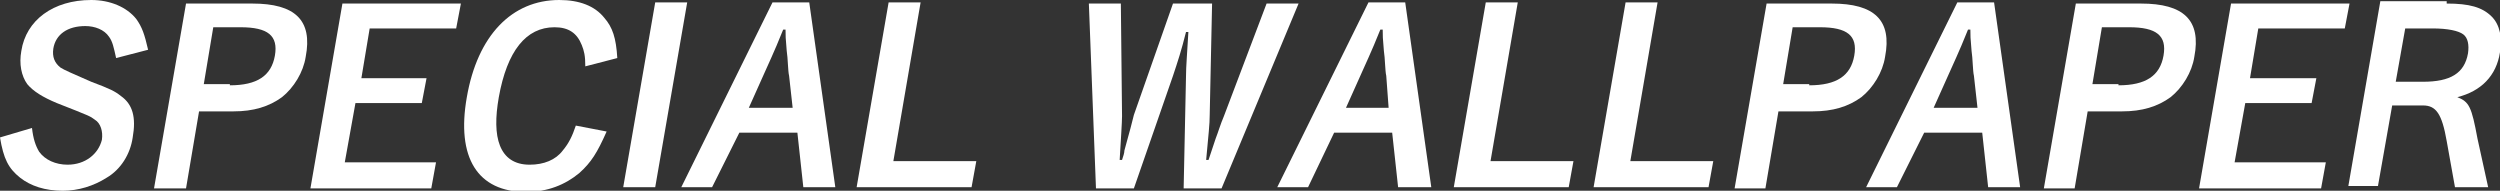 <?xml version="1.0" encoding="utf-8"?>
<!-- Generator: Adobe Illustrator 27.4.0, SVG Export Plug-In . SVG Version: 6.00 Build 0)  -->
<svg version="1.1" id="レイヤー_1" xmlns="http://www.w3.org/2000/svg" xmlns:xlink="http://www.w3.org/1999/xlink" x="0px"
	 y="0px" viewBox="0 0 211 16.1" style="enable-background:new 0 0 211 16.1;" xml:space="preserve">
<rect x="0" y="0" width="211" height="16.1" fill="#333333" stroke="none"/>
<style type="text/css">
	.st0{fill:#FFFFFF;}
</style>
<g>
	<path class="st0" d="M9.8,4.9C9.6,4,9.5,3.5,9.2,3.1C8.8,2.5,8,2.2,7.2,2.2c-1.5,0-2.5,0.7-2.7,1.9C4.4,4.8,4.6,5.3,5.1,5.7
		c0.3,0.2,1,0.5,2.6,1.2c1.6,0.6,2,0.8,2.5,1.2c1,0.7,1.3,1.8,1,3.5C11,13,10.2,14.3,9,15c-1.1,0.7-2.4,1.1-3.7,1.1
		c-1.5,0-2.7-0.4-3.6-1.1c-1-0.8-1.4-1.6-1.7-3.4l2.7-0.8c0.1,0.9,0.3,1.5,0.6,2c0.5,0.7,1.4,1.1,2.4,1.1c1.5,0,2.6-0.9,2.9-2.1
		c0.1-0.7-0.1-1.4-0.6-1.7C7.6,9.8,7.6,9.8,4.8,8.7C3.6,8.2,2.8,7.7,2.3,7.1C1.8,6.4,1.6,5.4,1.8,4.3C2.2,1.7,4.5,0,7.7,0
		c1.6,0,3,0.6,3.8,1.6c0.5,0.7,0.7,1.3,1,2.6L9.8,4.9z"/>
	<path class="st0" d="M21.3,0.3c3.6,0,5.1,1.4,4.5,4.5c-0.2,1.3-1,2.6-2,3.4c-1.1,0.8-2.4,1.2-4.1,1.2h-2.9l-1.1,6.5H13l2.7-15.6
		H21.3z M19.4,7.2c2.3,0,3.5-0.8,3.8-2.5c0.3-1.7-0.6-2.4-2.9-2.4H18l-0.8,4.8H19.4z"/>
	<path class="st0" d="M38.9,0.3l-0.4,2.1h-7.3l-0.7,4.2H36l-0.4,2.1h-5.6l-0.9,5h7.7l-0.4,2.2H26.2l2.7-15.6H38.9z"/>
	<path class="st0" d="M51.2,11.1c-0.8,1.8-1.3,2.6-2.3,3.5c-1.2,1-2.7,1.6-4.5,1.6c-4.1,0-5.9-2.9-5-8C40.3,3,43.2,0,47.2,0
		c1.7,0,3,0.5,3.8,1.5c0.7,0.8,1,1.7,1.1,3.4l-2.7,0.7c0-0.9-0.1-1.3-0.3-1.8c-0.4-1-1.1-1.5-2.3-1.5c-2.4,0-4,2-4.7,5.9
		c-0.3,1.7-0.3,3.1,0.1,4.1c0.4,1,1.2,1.6,2.5,1.6c1.2,0,2.2-0.4,2.8-1.2c0.5-0.6,0.8-1.2,1.1-2.1L51.2,11.1z"/>
	<path class="st0" d="M55.3,15.8h-2.7l2.7-15.6H58L55.3,15.8z"/>
	<path class="st0" d="M60.1,15.8h-2.6l7.7-15.6h3.1l2.2,15.6h-2.7l-0.5-4.6h-4.9L60.1,15.8z M66.9,9.1l-0.3-2.7
		c-0.1-0.4-0.1-1.5-0.2-2.1c-0.1-1.2-0.1-1.2-0.1-1.8h-0.2c-0.8,2-1.3,3-1.6,3.7l-1.3,2.9H66.9z"/>
	<path class="st0" d="M75.4,13.6h7l-0.4,2.2h-9.7l2.7-15.6h2.7L75.4,13.6z"/>
	<path class="st0" d="M94.7,9.8c0,0.5-0.1,2-0.2,3.7h0.2c0.1-0.3,0.2-0.6,0.2-0.8c0.4-1.4,0.7-2.6,0.8-3L99,0.3h3.3l-0.2,9.4
		c0,0.8-0.1,1.6-0.3,3.8h0.2c0.2-0.6,0.2-0.6,0.6-1.8c0.2-0.5,0.4-1.2,0.7-1.9l3.6-9.5h2.7l-6.5,15.6h-3.2l0.2-9.5
		c0-0.8,0.1-1.9,0.2-3.7h-0.2c-0.4,1.6-0.7,2.5-1.1,3.7l-3.3,9.5h-3.2L91.9,0.3h2.7L94.7,9.8z"/>
	<path class="st0" d="M110.4,15.8h-2.6l7.7-15.6h3.1l2.2,15.6H118l-0.5-4.6h-4.9L110.4,15.8z M117.2,9.1L117,6.4
		c-0.1-0.4-0.1-1.5-0.2-2.1c-0.1-1.2-0.1-1.2-0.1-1.8h-0.2c-0.8,2-1.3,3-1.6,3.7l-1.3,2.9H117.2z"/>
	<path class="st0" d="M125.8,13.6h7l-0.4,2.2h-9.7l2.7-15.6h2.7L125.8,13.6z"/>
	<path class="st0" d="M137.6,13.6h7l-0.4,2.2h-9.7l2.7-15.6h2.7L137.6,13.6z"/>
	<path class="st0" d="M154.6,0.3c3.6,0,5.1,1.4,4.5,4.5c-0.2,1.3-1,2.6-2,3.4c-1.1,0.8-2.4,1.2-4.1,1.2h-2.9l-1.1,6.5h-2.6l2.7-15.6
		H154.6z M152.7,7.2c2.3,0,3.5-0.8,3.8-2.5c0.3-1.7-0.6-2.4-2.9-2.4h-2.3l-0.8,4.8H152.7z"/>
	<path class="st0" d="M160.1,15.8h-2.6l7.7-15.6h3.1l2.2,15.6h-2.7l-0.5-4.6h-4.9L160.1,15.8z M166.9,9.1l-0.3-2.7
		c-0.1-0.4-0.1-1.5-0.2-2.1c-0.1-1.2-0.1-1.2-0.1-1.8h-0.2c-0.8,2-1.3,3-1.6,3.7l-1.3,2.9H166.9z"/>
	<path class="st0" d="M180.7,0.3c3.6,0,5.1,1.4,4.5,4.5c-0.2,1.3-1,2.6-2,3.4c-1.1,0.8-2.4,1.2-4.1,1.2h-2.9l-1.1,6.5h-2.6l2.7-15.6
		H180.7z M178.8,7.2c2.3,0,3.5-0.8,3.8-2.5c0.3-1.7-0.6-2.4-2.9-2.4h-2.3l-0.8,4.8H178.8z"/>
	<path class="st0" d="M198.3,0.3l-0.4,2.1h-7.3l-0.7,4.2h5.6l-0.4,2.1h-5.6l-0.9,5h7.7l-0.4,2.2h-10.3l2.7-15.6H198.3z"/>
	<path class="st0" d="M206.5,0.3c1.9,0,3,0.3,3.8,1.1c0.7,0.7,0.9,1.8,0.7,3c-0.3,2-1.6,3.3-3.6,3.8c1,0.4,1.2,0.8,1.7,3.5l0.9,4.1
		h-2.8l-0.7-3.9c-0.4-2.3-0.9-3-2-3h-2.6l-1.2,6.8h-2.5l2.7-15.6H206.5z M204.5,6.9c2.3,0,3.5-0.7,3.8-2.4c0.1-0.7,0-1.3-0.4-1.6
		c-0.4-0.3-1.3-0.5-2.6-0.5H203l-0.8,4.5H204.5z"/>
</g>
</svg>
